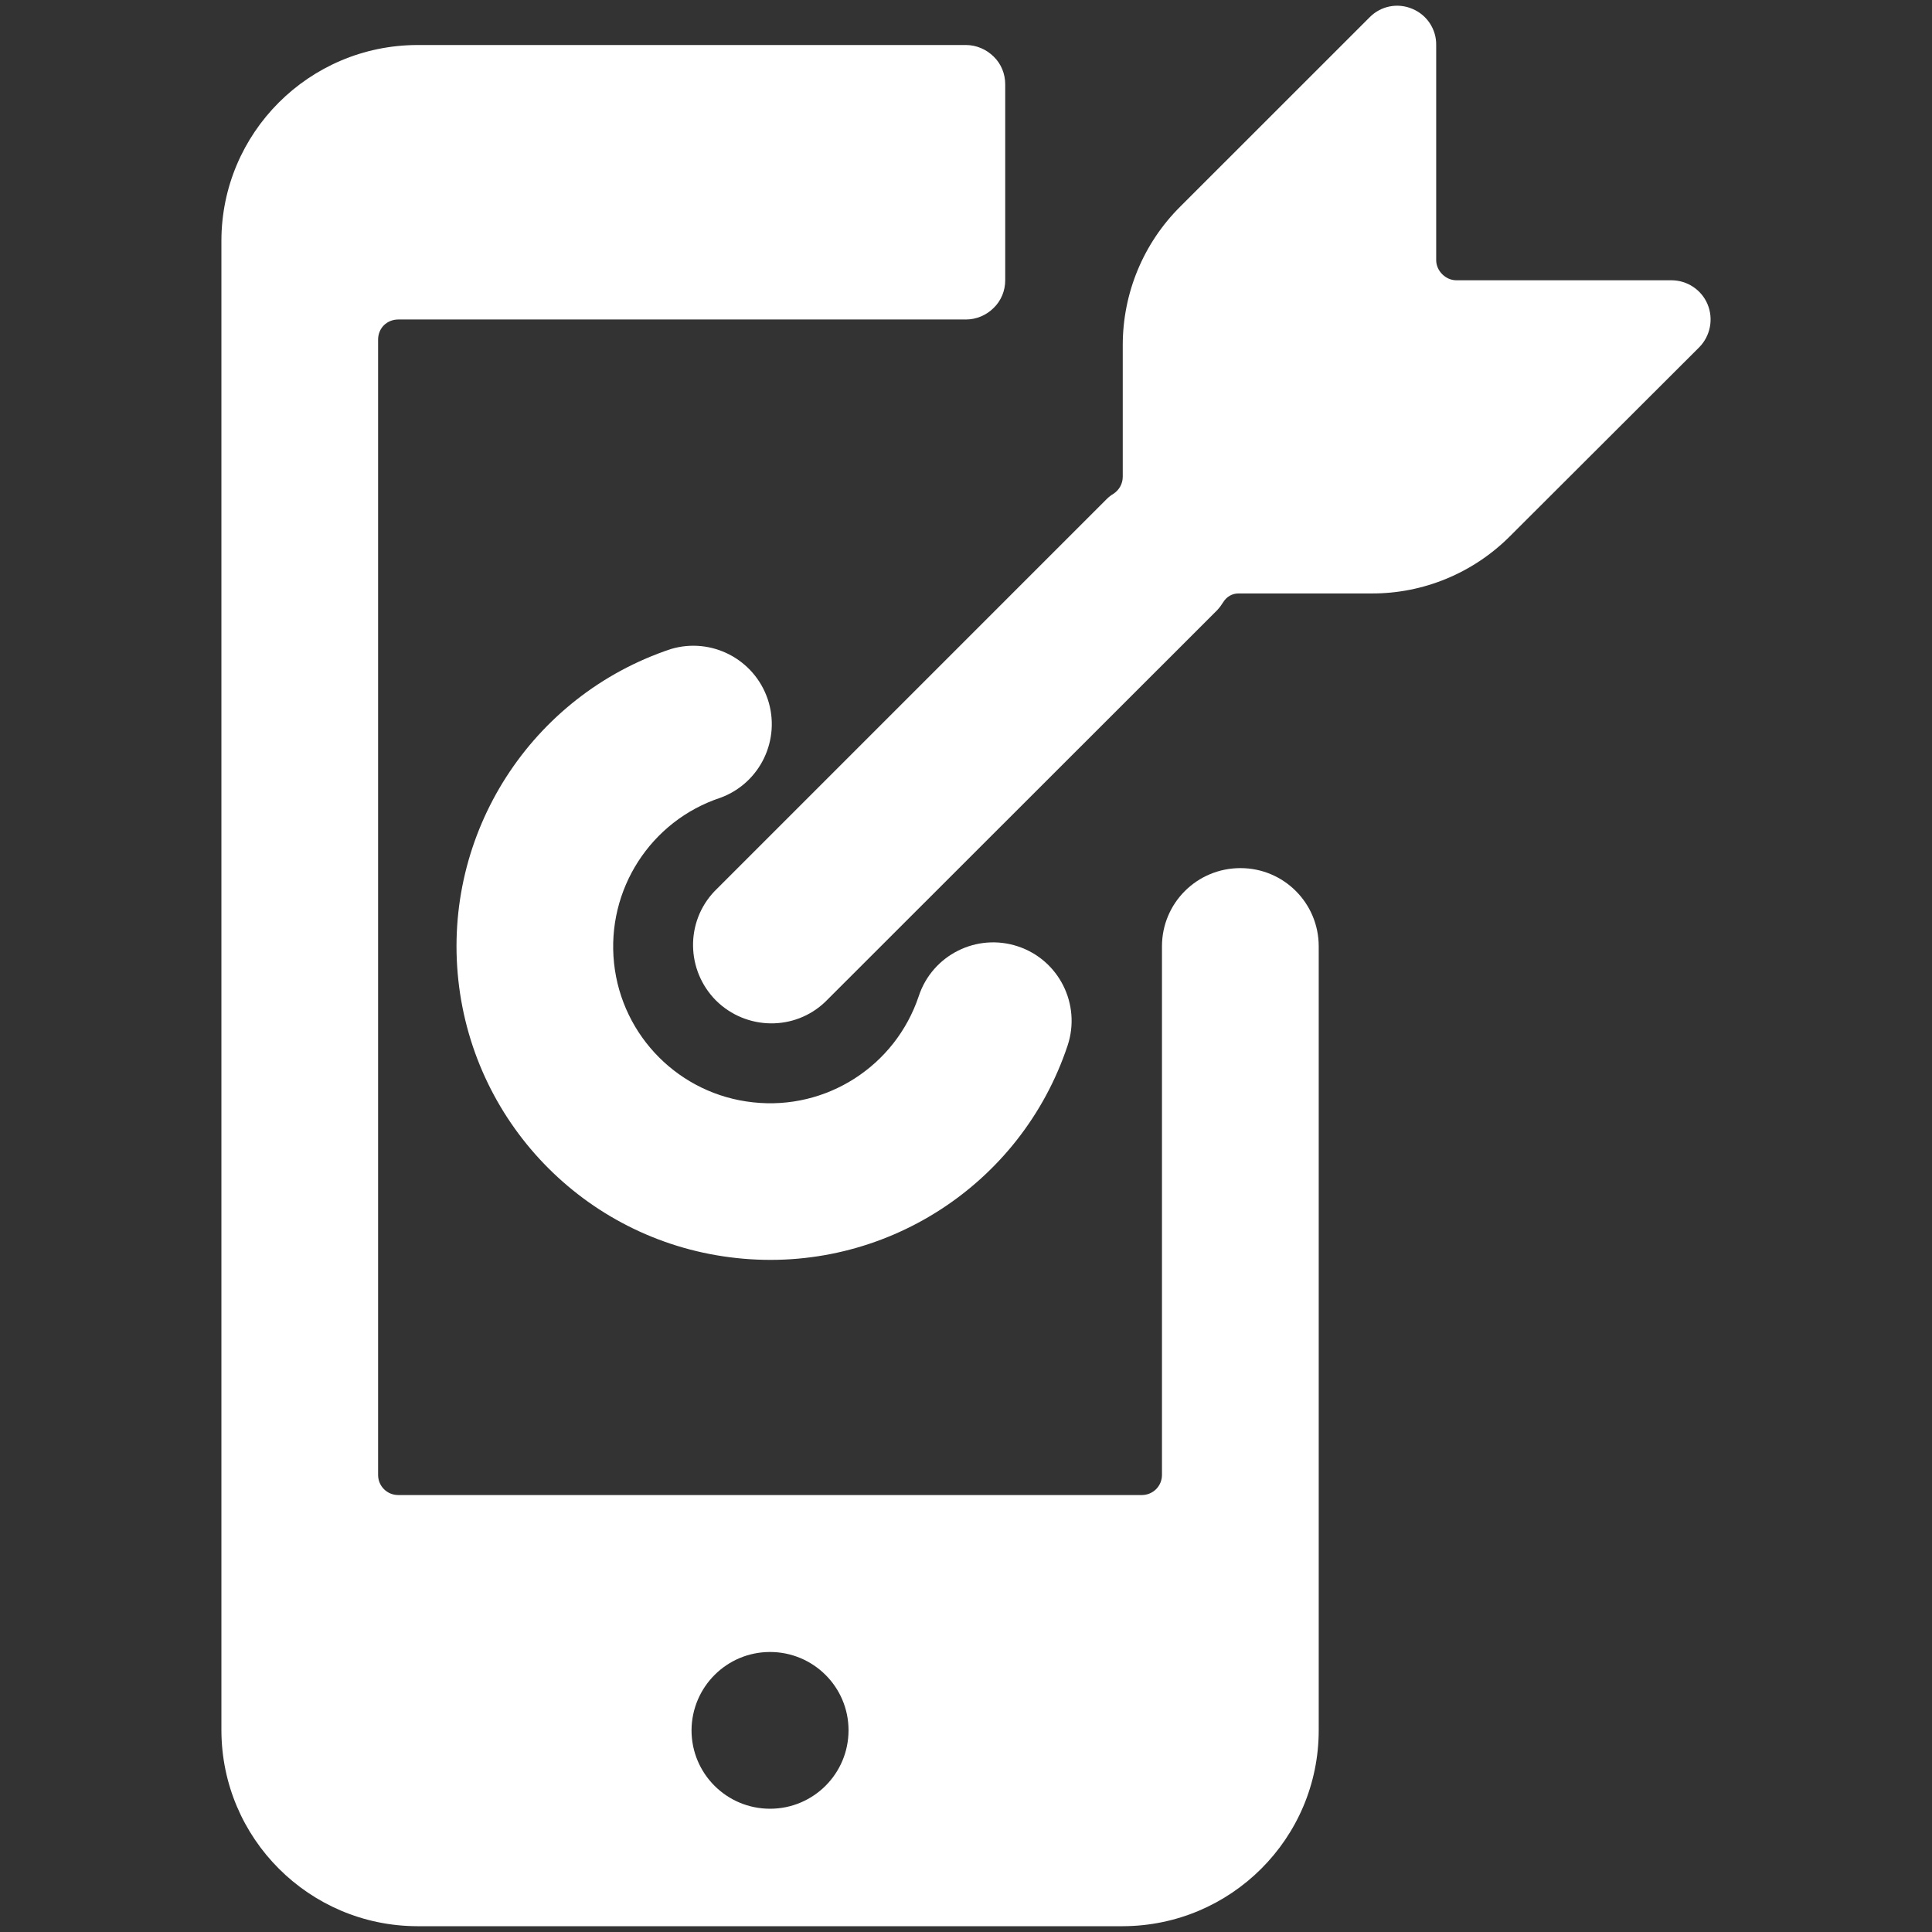 <?xml version="1.0" encoding="UTF-8"?>
<svg xmlns="http://www.w3.org/2000/svg" xmlns:xlink="http://www.w3.org/1999/xlink" width="30pt" height="30pt" viewBox="0 0 30 30" version="1.1">
<rect x="0" y="0" width="30" height="30" fill="#333333" stroke="none"/>
<g id="surface1">
<path style=" stroke:none;fill-rule:nonzero;fill:rgb(100%,100%,100%);fill-opacity:1;" d="M 23.445 8.328 L 26.387 5.391 C 26.559 5.215 26.609 4.953 26.516 4.727 C 26.422 4.5 26.199 4.352 25.953 4.352 L 22.613 4.352 C 22.531 4.352 22.453 4.316 22.395 4.258 C 22.336 4.199 22.301 4.121 22.301 4.039 L 22.301 0.699 C 22.305 0.453 22.156 0.23 21.93 0.137 C 21.699 0.039 21.438 0.094 21.266 0.27 L 18.328 3.207 C 17.754 3.777 17.434 4.551 17.434 5.359 L 17.434 7.402 C 17.434 7.512 17.379 7.609 17.289 7.668 C 17.25 7.691 17.215 7.719 17.184 7.75 L 11.098 13.836 C 10.641 14.312 10.652 15.066 11.117 15.535 C 11.586 16 12.34 16.012 12.816 15.555 L 18.902 9.473 C 18.938 9.434 18.969 9.391 18.996 9.348 C 19.047 9.266 19.133 9.215 19.23 9.215 L 21.297 9.215 C 22.102 9.219 22.875 8.898 23.445 8.328 Z M 23.445 8.328 "/>
<path style=" stroke:none;fill-rule:nonzero;fill:rgb(100%,100%,100%);fill-opacity:1;" d="M 11.188 12.387 C 11.805 12.16 12.129 11.484 11.922 10.859 C 11.711 10.234 11.047 9.891 10.418 10.078 C 8.246 10.801 6.871 12.941 7.117 15.219 C 7.363 17.496 9.16 19.293 11.438 19.535 C 13.715 19.781 15.855 18.406 16.578 16.234 C 16.789 15.598 16.445 14.906 15.805 14.695 C 15.168 14.484 14.477 14.828 14.266 15.469 C 13.902 16.555 12.832 17.242 11.695 17.117 C 10.555 16.996 9.656 16.094 9.535 14.957 C 9.414 13.816 10.102 12.746 11.188 12.387 Z M 11.188 12.387 "/>
<path style=" stroke:none;fill-rule:nonzero;fill:rgb(100%,100%,100%);fill-opacity:1;" d="M 6.48 29.91 L 17.434 29.91 C 19.113 29.906 20.477 28.547 20.477 26.867 L 20.477 14.695 C 20.477 14.023 19.934 13.48 19.262 13.48 C 18.586 13.48 18.043 14.023 18.043 14.695 L 18.043 22.902 C 18.043 23.078 17.902 23.215 17.73 23.215 L 6.184 23.215 C 6.012 23.215 5.871 23.078 5.871 22.902 L 5.871 5.273 C 5.871 5.191 5.902 5.109 5.961 5.051 C 6.02 4.992 6.102 4.961 6.184 4.961 L 15 4.961 C 15.16 4.961 15.316 4.895 15.43 4.781 C 15.547 4.668 15.609 4.512 15.609 4.352 L 15.609 1.309 C 15.609 1.148 15.547 0.992 15.43 0.879 C 15.316 0.766 15.16 0.699 15 0.699 L 6.48 0.699 C 4.801 0.703 3.438 2.062 3.438 3.742 L 3.438 26.867 C 3.441 28.547 4.801 29.906 6.48 29.91 Z M 11.957 25.652 C 12.629 25.652 13.176 26.195 13.176 26.867 C 13.176 27.543 12.629 28.086 11.957 28.086 C 11.285 28.086 10.738 27.543 10.738 26.867 C 10.742 26.195 11.285 25.652 11.957 25.652 Z M 11.957 25.652 "/>
</g>
</svg>
